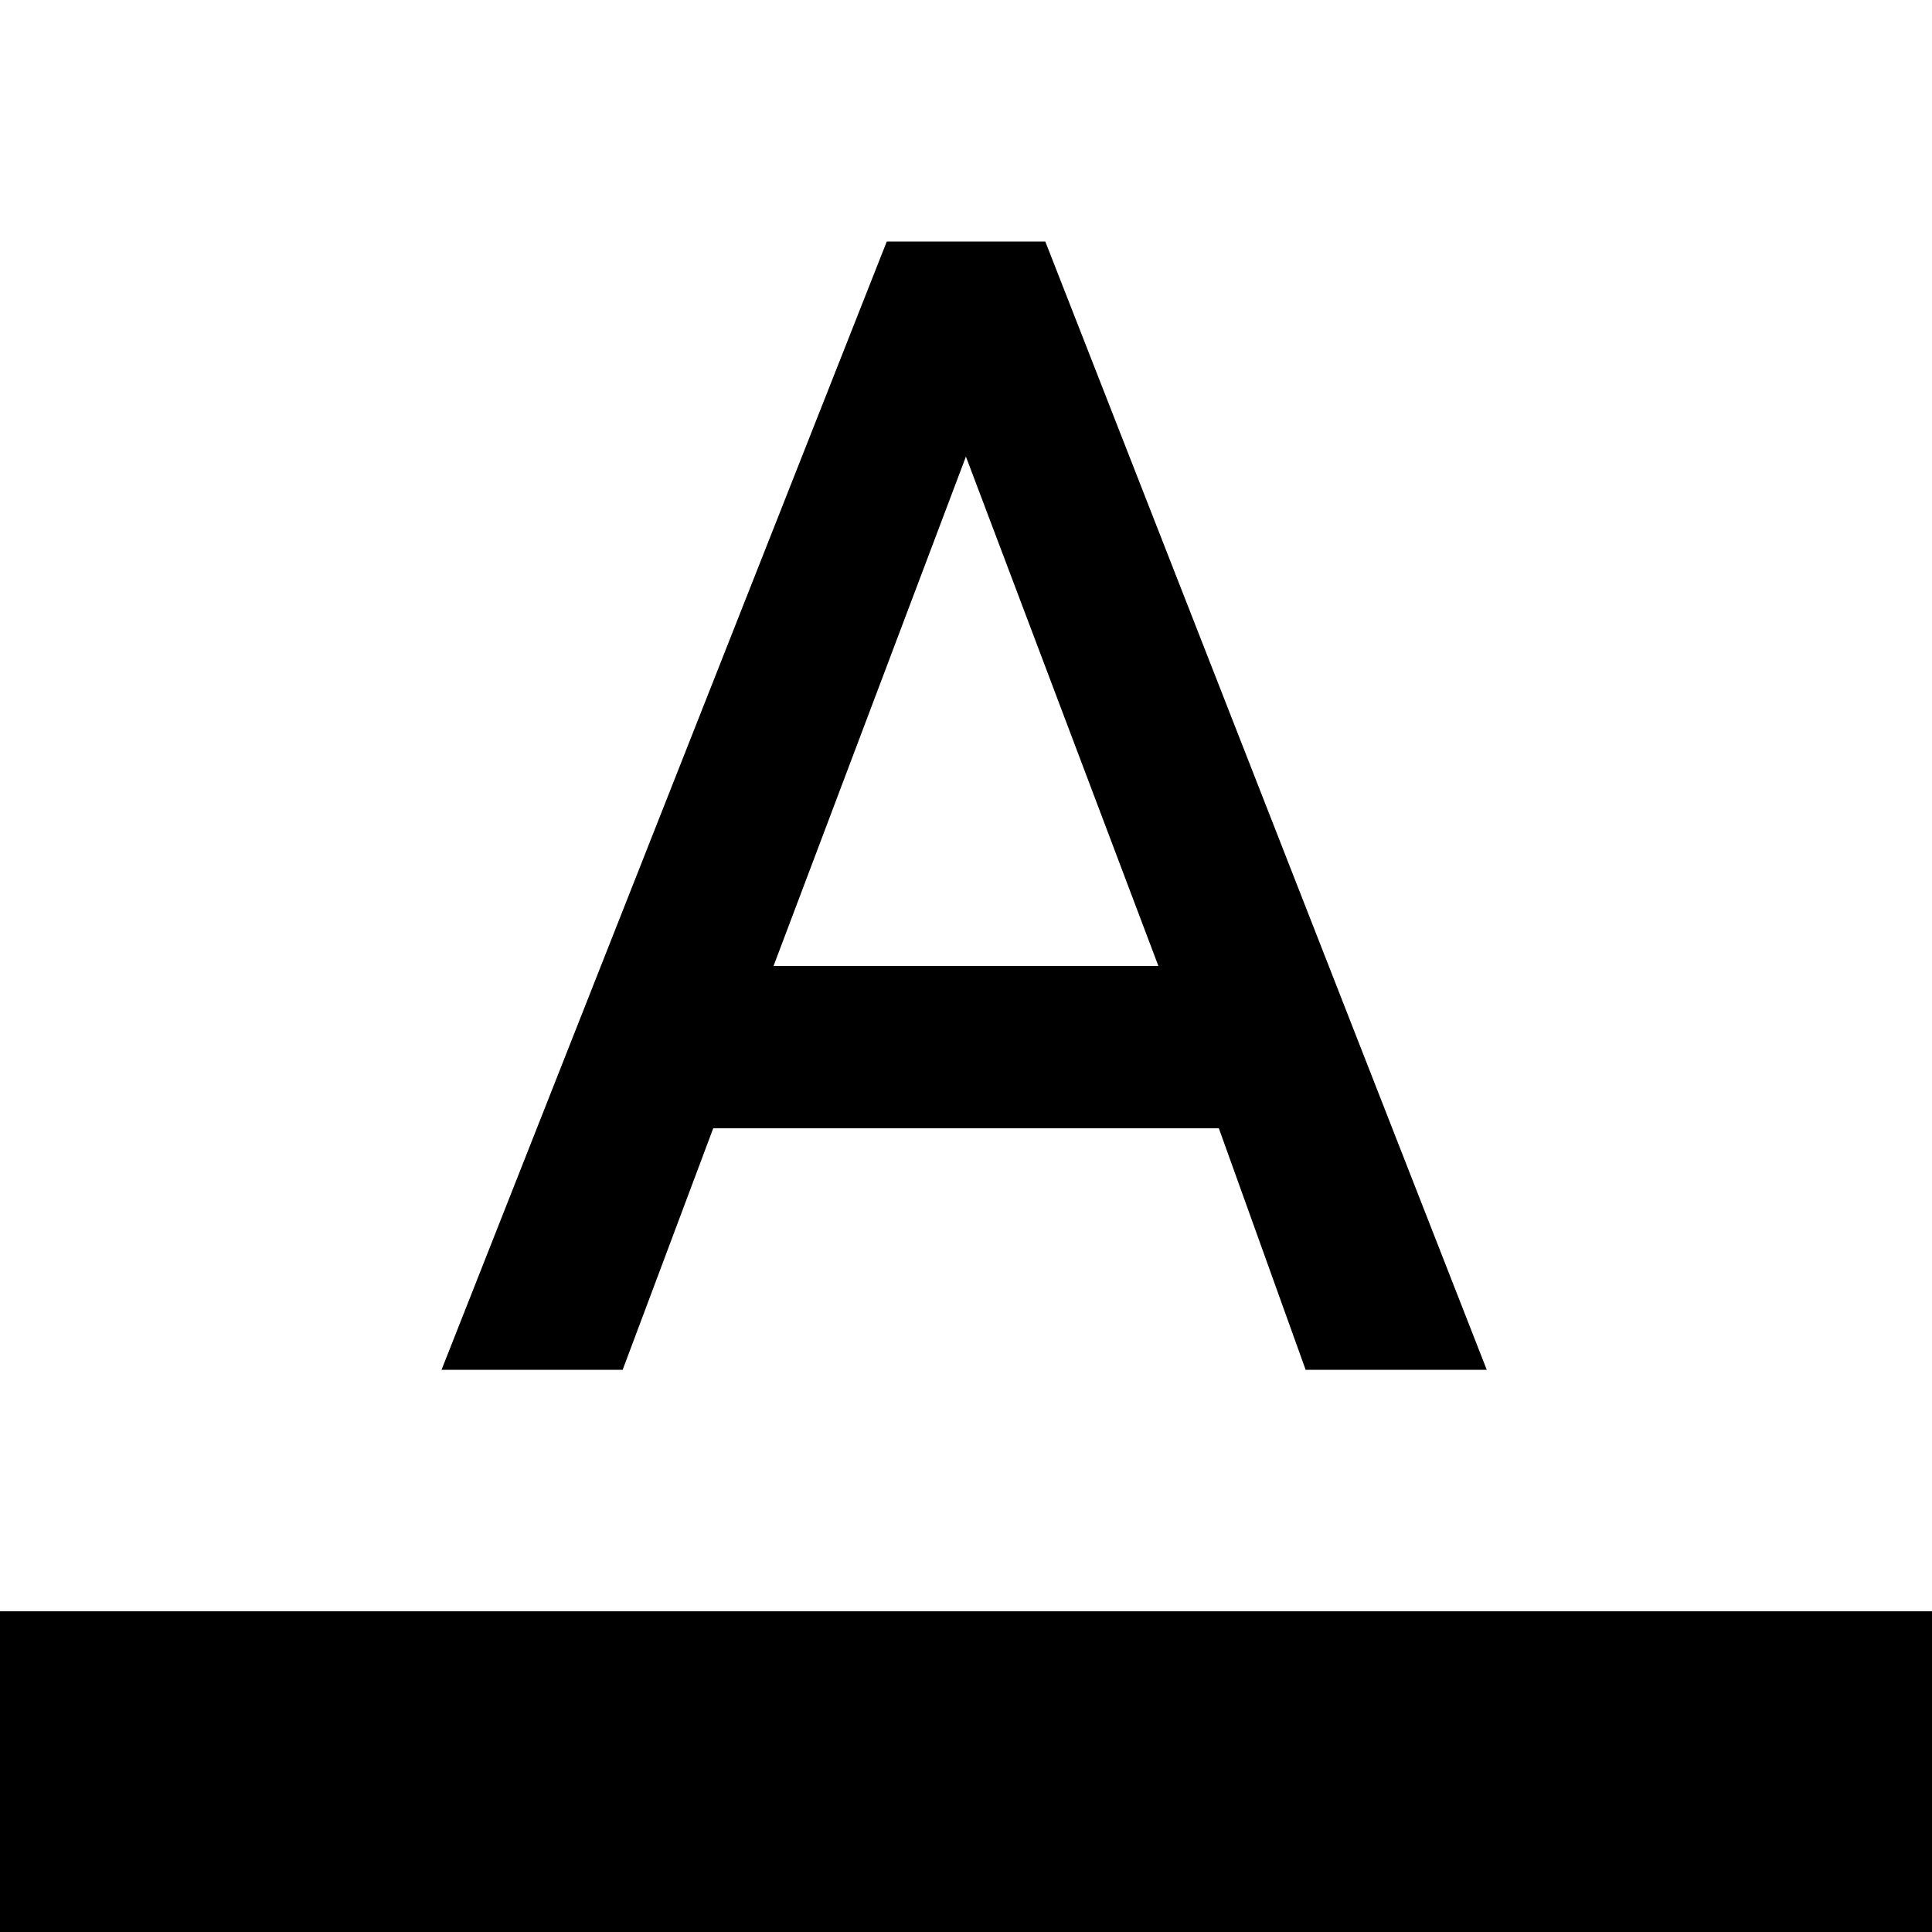 <?xml version="1.0" encoding="utf-8"?>
<!-- Generated by IcoMoon.io -->
<!DOCTYPE svg PUBLIC "-//W3C//DTD SVG 1.1//EN" "http://www.w3.org/Graphics/SVG/1.1/DTD/svg11.dtd">
<svg version="1.1" xmlns="http://www.w3.org/2000/svg" xmlns:xlink="http://www.w3.org/1999/xlink" width="24" height="24" viewBox="0 0 24 24">
<path d="M9.609 12h4.781l-2.391-6.328zM11.016 3h1.969l5.484 14.016h-2.25l-1.078-3h-6.281l-1.125 3h-2.25zM0 20.016h24v3.984h-24v-3.984z"></path>
</svg>
